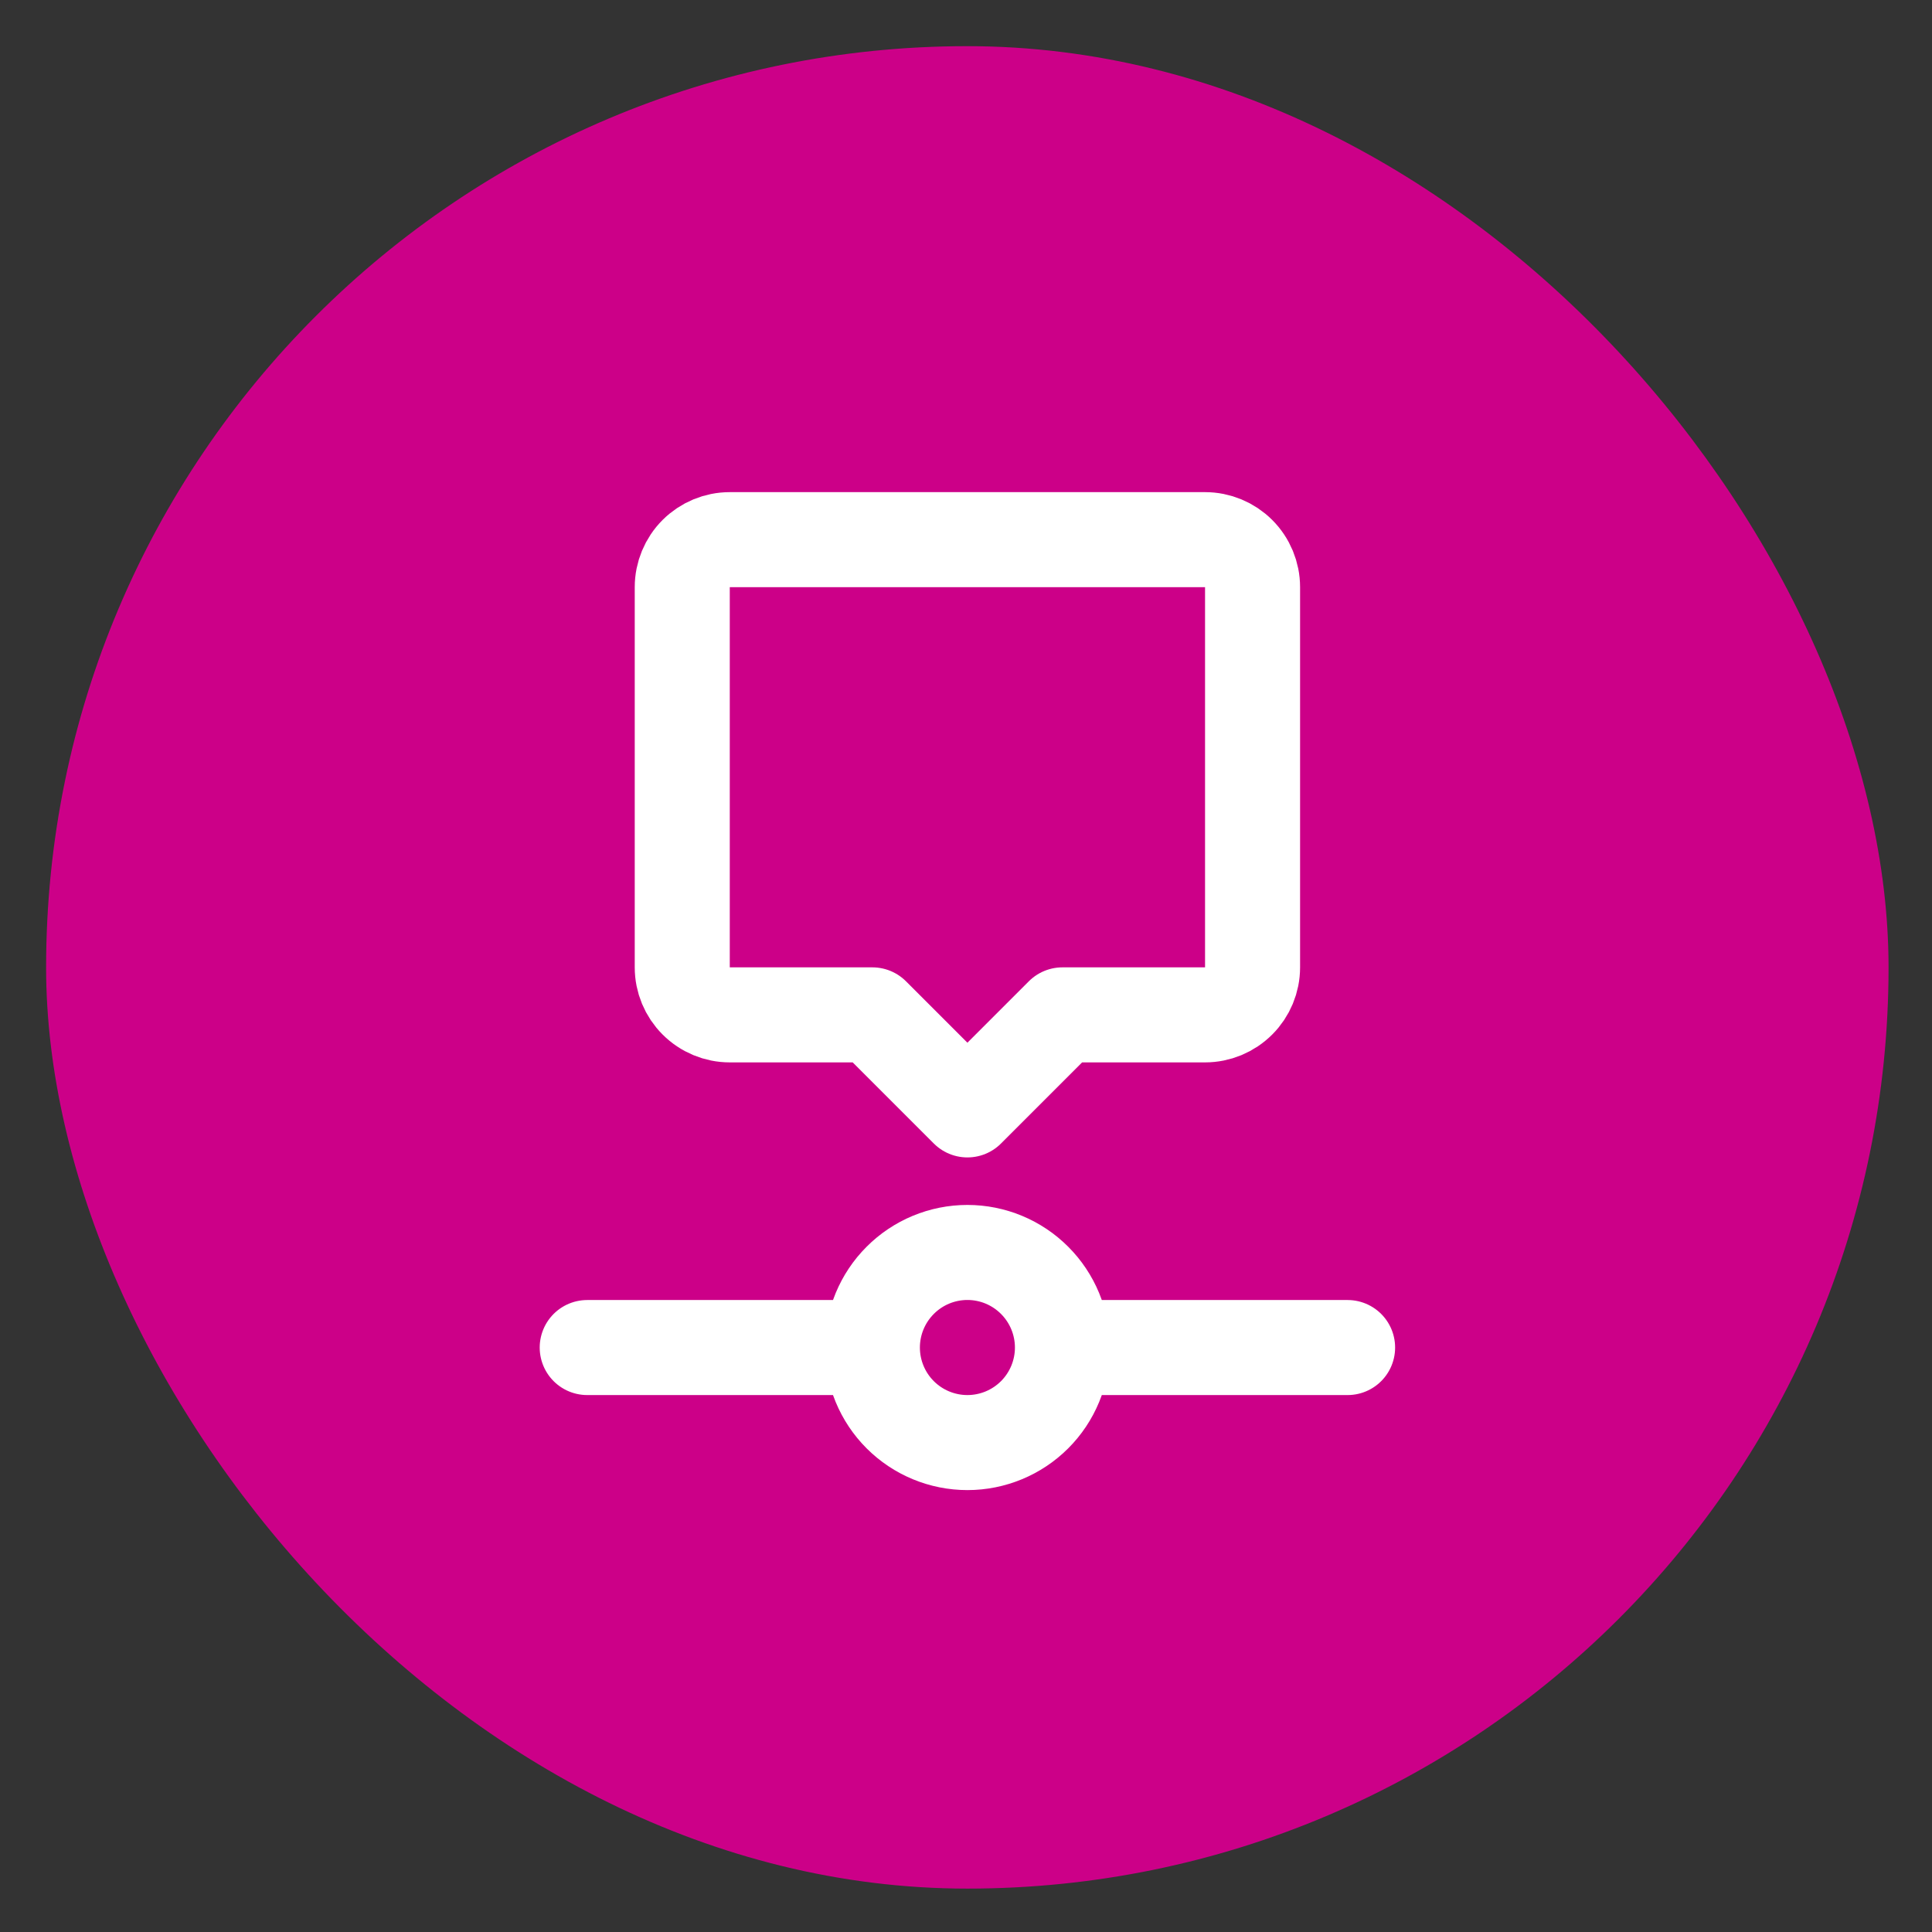 <svg width="37" height="37" viewBox="0 0 37 37" fill="none" xmlns="http://www.w3.org/2000/svg">
<rect x="0" y="0" width="37" height="37" fill="#333333" stroke="none"/>
<rect x="0.883" y="0.884" width="35.285" height="35.285" rx="17.642" fill="#CC0088"/>
<path d="M16.707 25.807C16.707 26.29 16.899 26.753 17.24 27.094C17.581 27.435 18.044 27.627 18.527 27.627C19.01 27.627 19.473 27.435 19.814 27.094C20.155 26.753 20.347 26.29 20.347 25.807M16.707 25.807C16.707 25.324 16.899 24.861 17.24 24.52C17.581 24.178 18.044 23.986 18.527 23.986C19.01 23.986 19.473 24.178 19.814 24.52C20.155 24.861 20.347 25.324 20.347 25.807M16.707 25.807H11.246M20.347 25.807H25.808M18.527 21.256L16.707 19.436H13.976C13.735 19.436 13.504 19.34 13.333 19.169C13.162 18.999 13.066 18.767 13.066 18.526V11.245C13.066 11.004 13.162 10.772 13.333 10.601C13.504 10.431 13.735 10.335 13.976 10.335H23.078C23.319 10.335 23.55 10.431 23.721 10.601C23.892 10.772 23.988 11.004 23.988 11.245V18.526C23.988 18.767 23.892 18.999 23.721 19.169C23.55 19.34 23.319 19.436 23.078 19.436H20.347L18.527 21.256Z" stroke="white" stroke-width="1.82" stroke-linecap="round" stroke-linejoin="round"/>
</svg>
